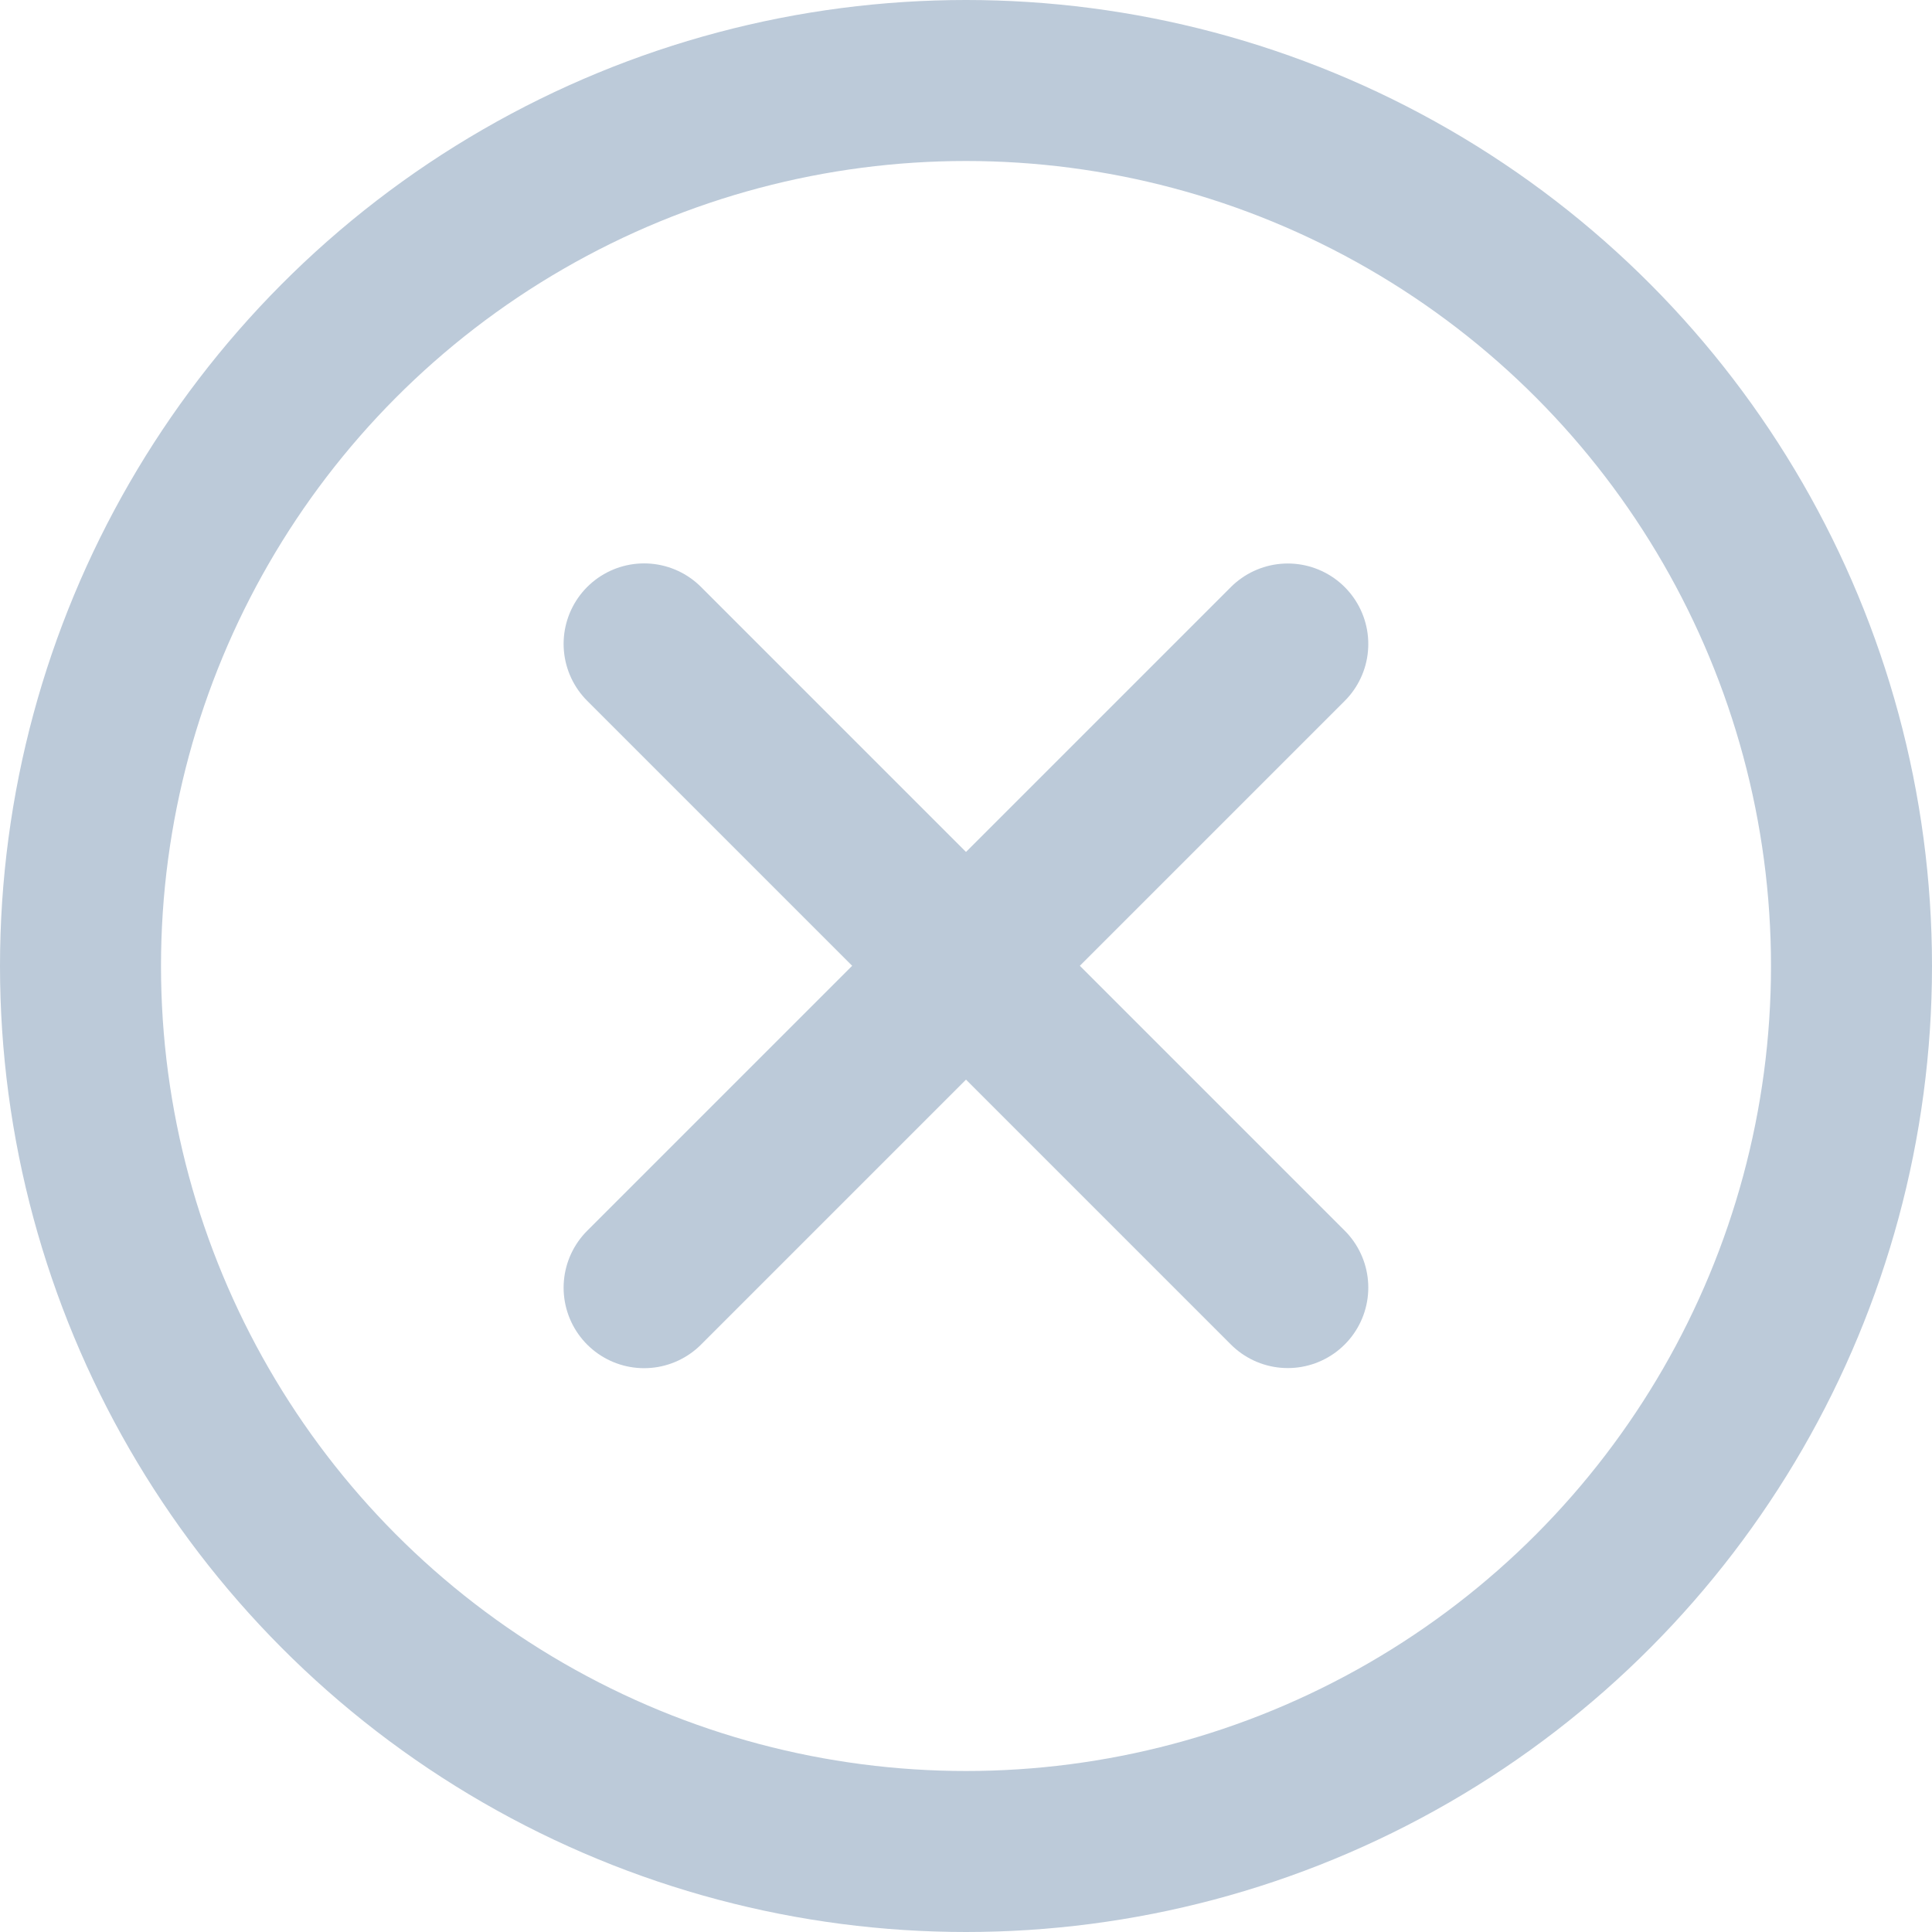 <svg width="18" height="18" viewBox="0 0 18 18" fill="none" xmlns="http://www.w3.org/2000/svg">
<circle cx="9" cy="9" r="8.25" stroke="#BCCAD9" stroke-width="1.5"/>
<path d="M6.001 11.997L11.998 6" stroke="#BCCAD9" stroke-width="1.5" stroke-linecap="round" stroke-linejoin="round"/>
<path d="M11.998 11.996L6.001 5.999" stroke="#BCCAD9" stroke-width="1.5" stroke-linecap="round" stroke-linejoin="round"/>
</svg>
